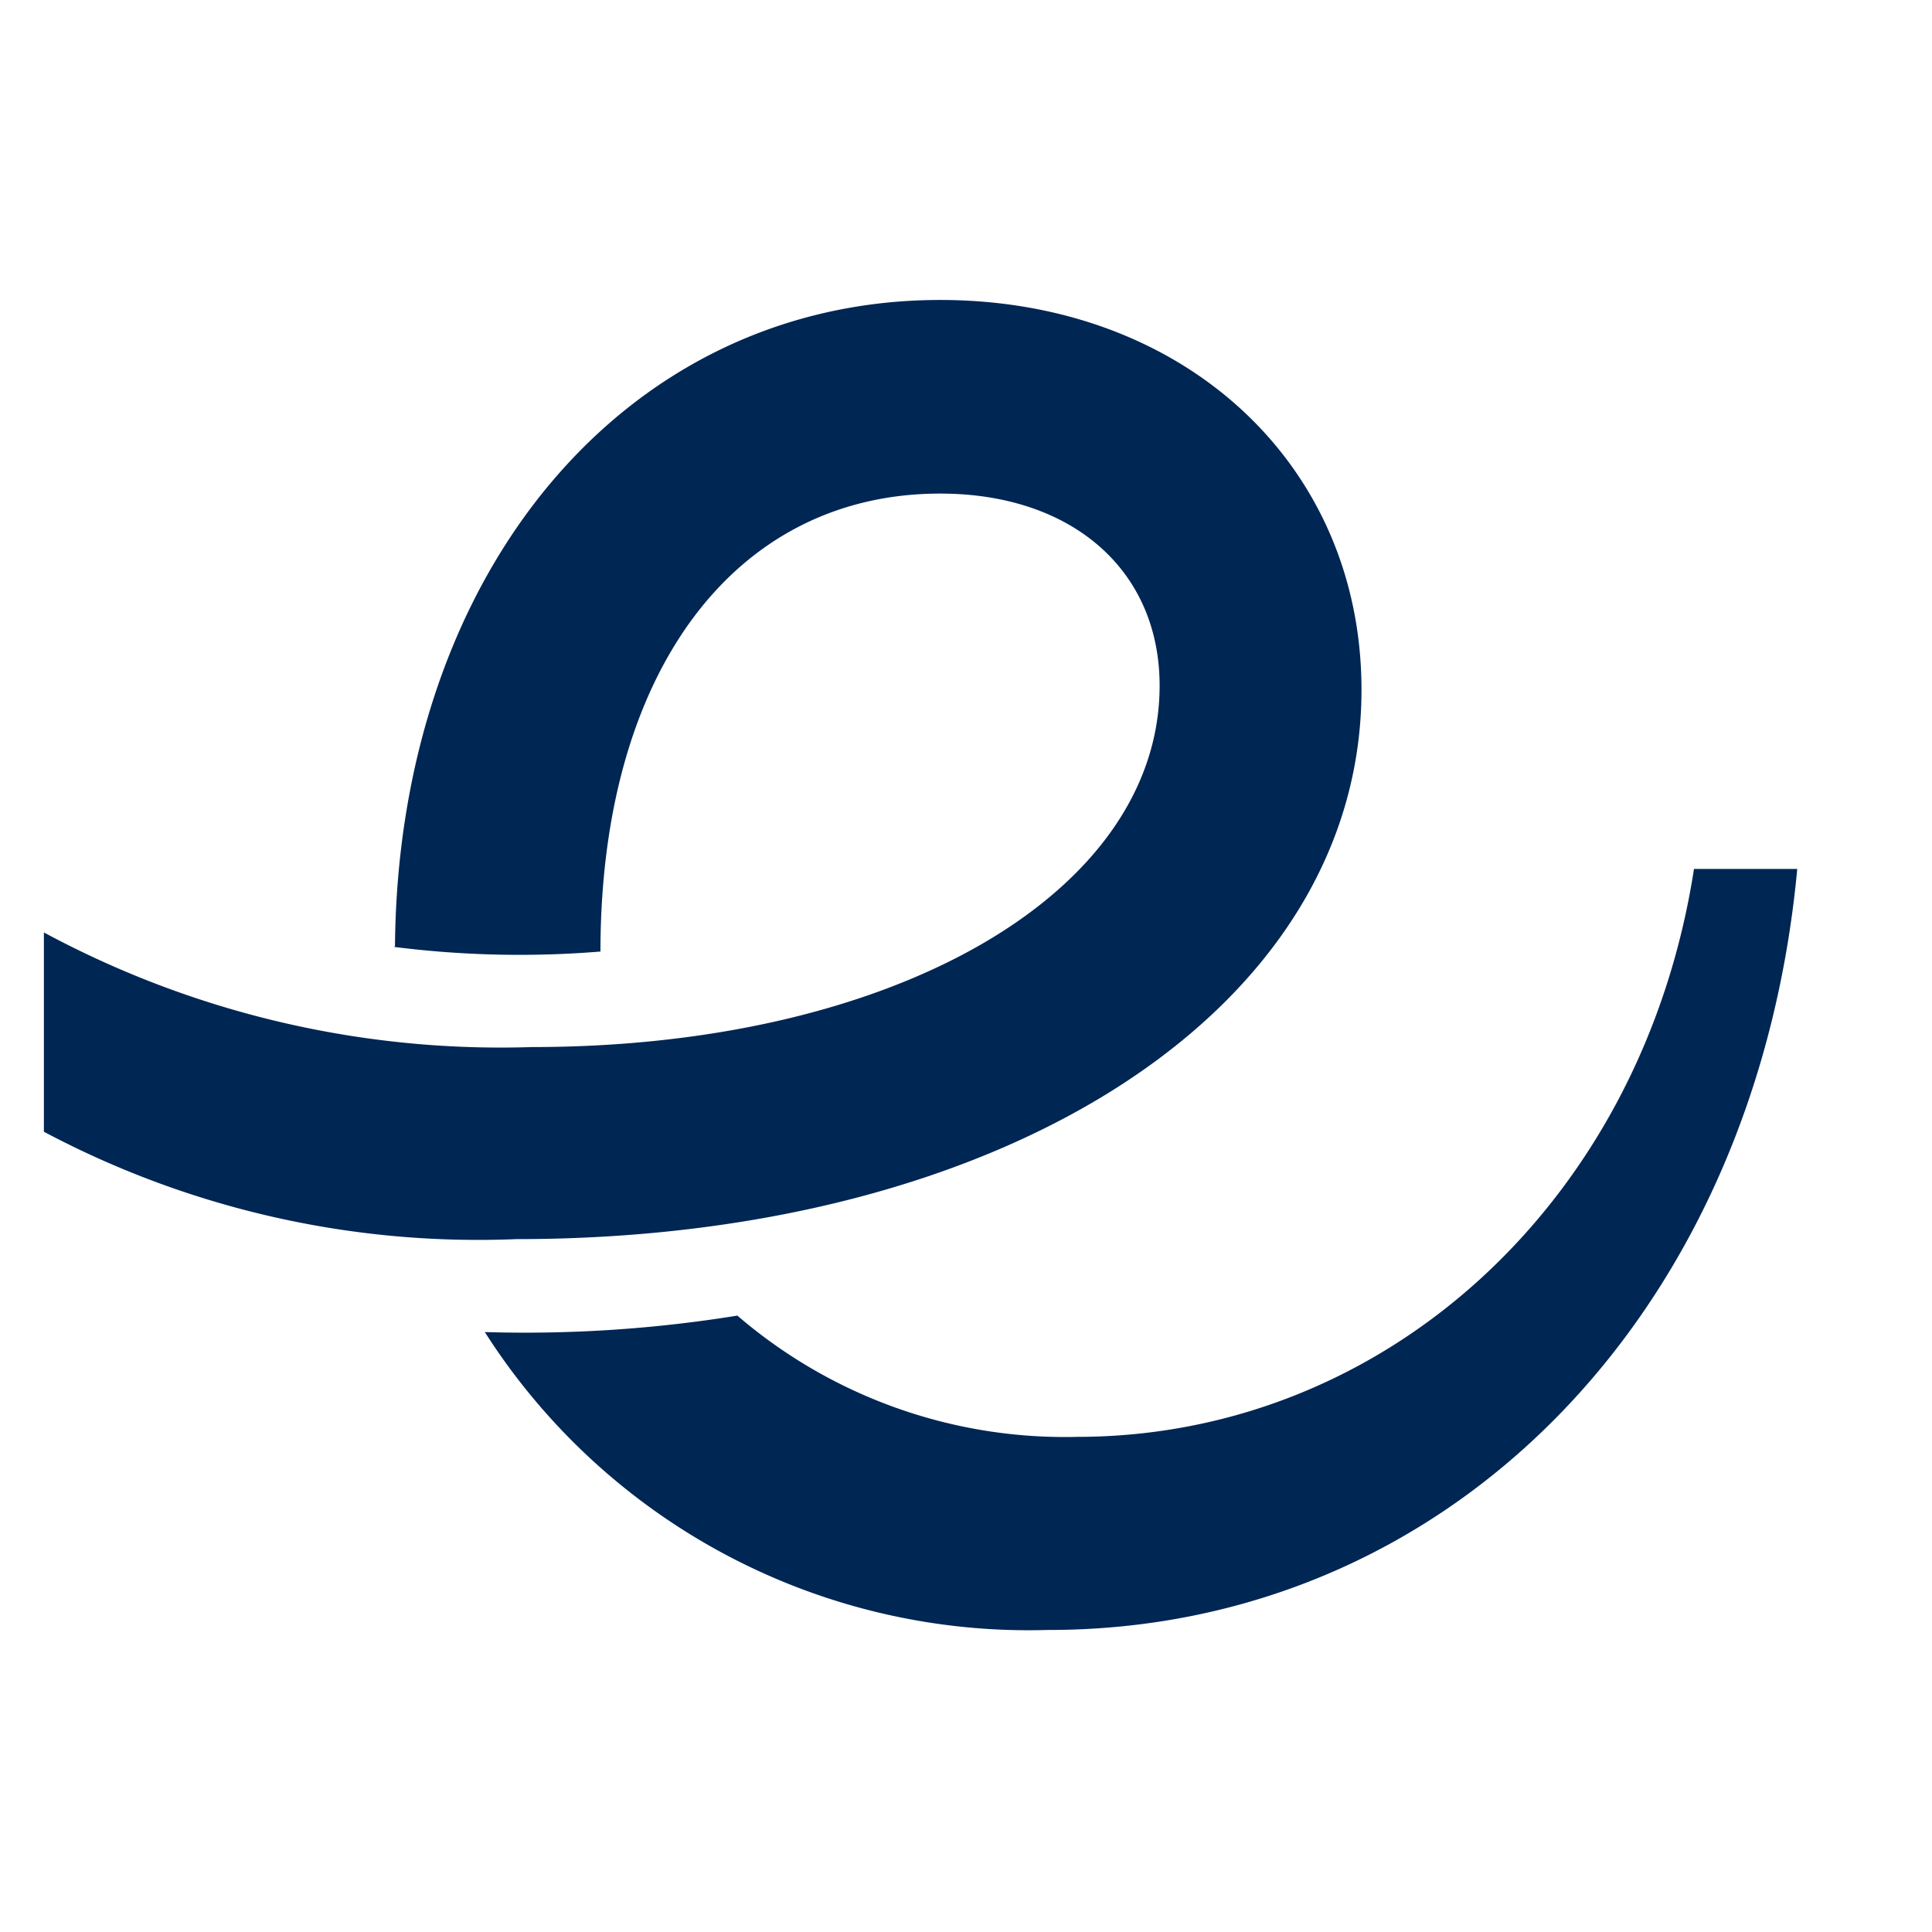<svg id="Ebene_1" data-name="Ebene 1" xmlns="http://www.w3.org/2000/svg" viewBox="0 0 37.42 37.42"><defs><style>.cls-1{fill:#002654;}</style></defs><title>Edulog_RGB_Icon_Blue</title><path class="cls-1" d="M7.63,18.34a19.29,19.29,0,0,0,4,.09c0-5.4,2.59-8.87,6.58-8.87,2.55,0,4.25,1.48,4.25,3.72,0,4-5.11,7-12.16,7A18.66,18.66,0,0,1,.85,18.06v3.86A17.93,17.93,0,0,0,10,24c9.49,0,16.37-4.47,16.37-10.64,0-4.37-3.44-7.55-8.16-7.55-6.08,0-10.5,5.26-10.56,12.52m6.64,7.15a25.74,25.74,0,0,1-4.9.32,12.49,12.49,0,0,0,10.9,5.77C28,31.58,34,25.52,34.81,16.83h-2c-1,6.46-6,11-11.95,11a9.73,9.73,0,0,1-6.58-2.35"/></svg>